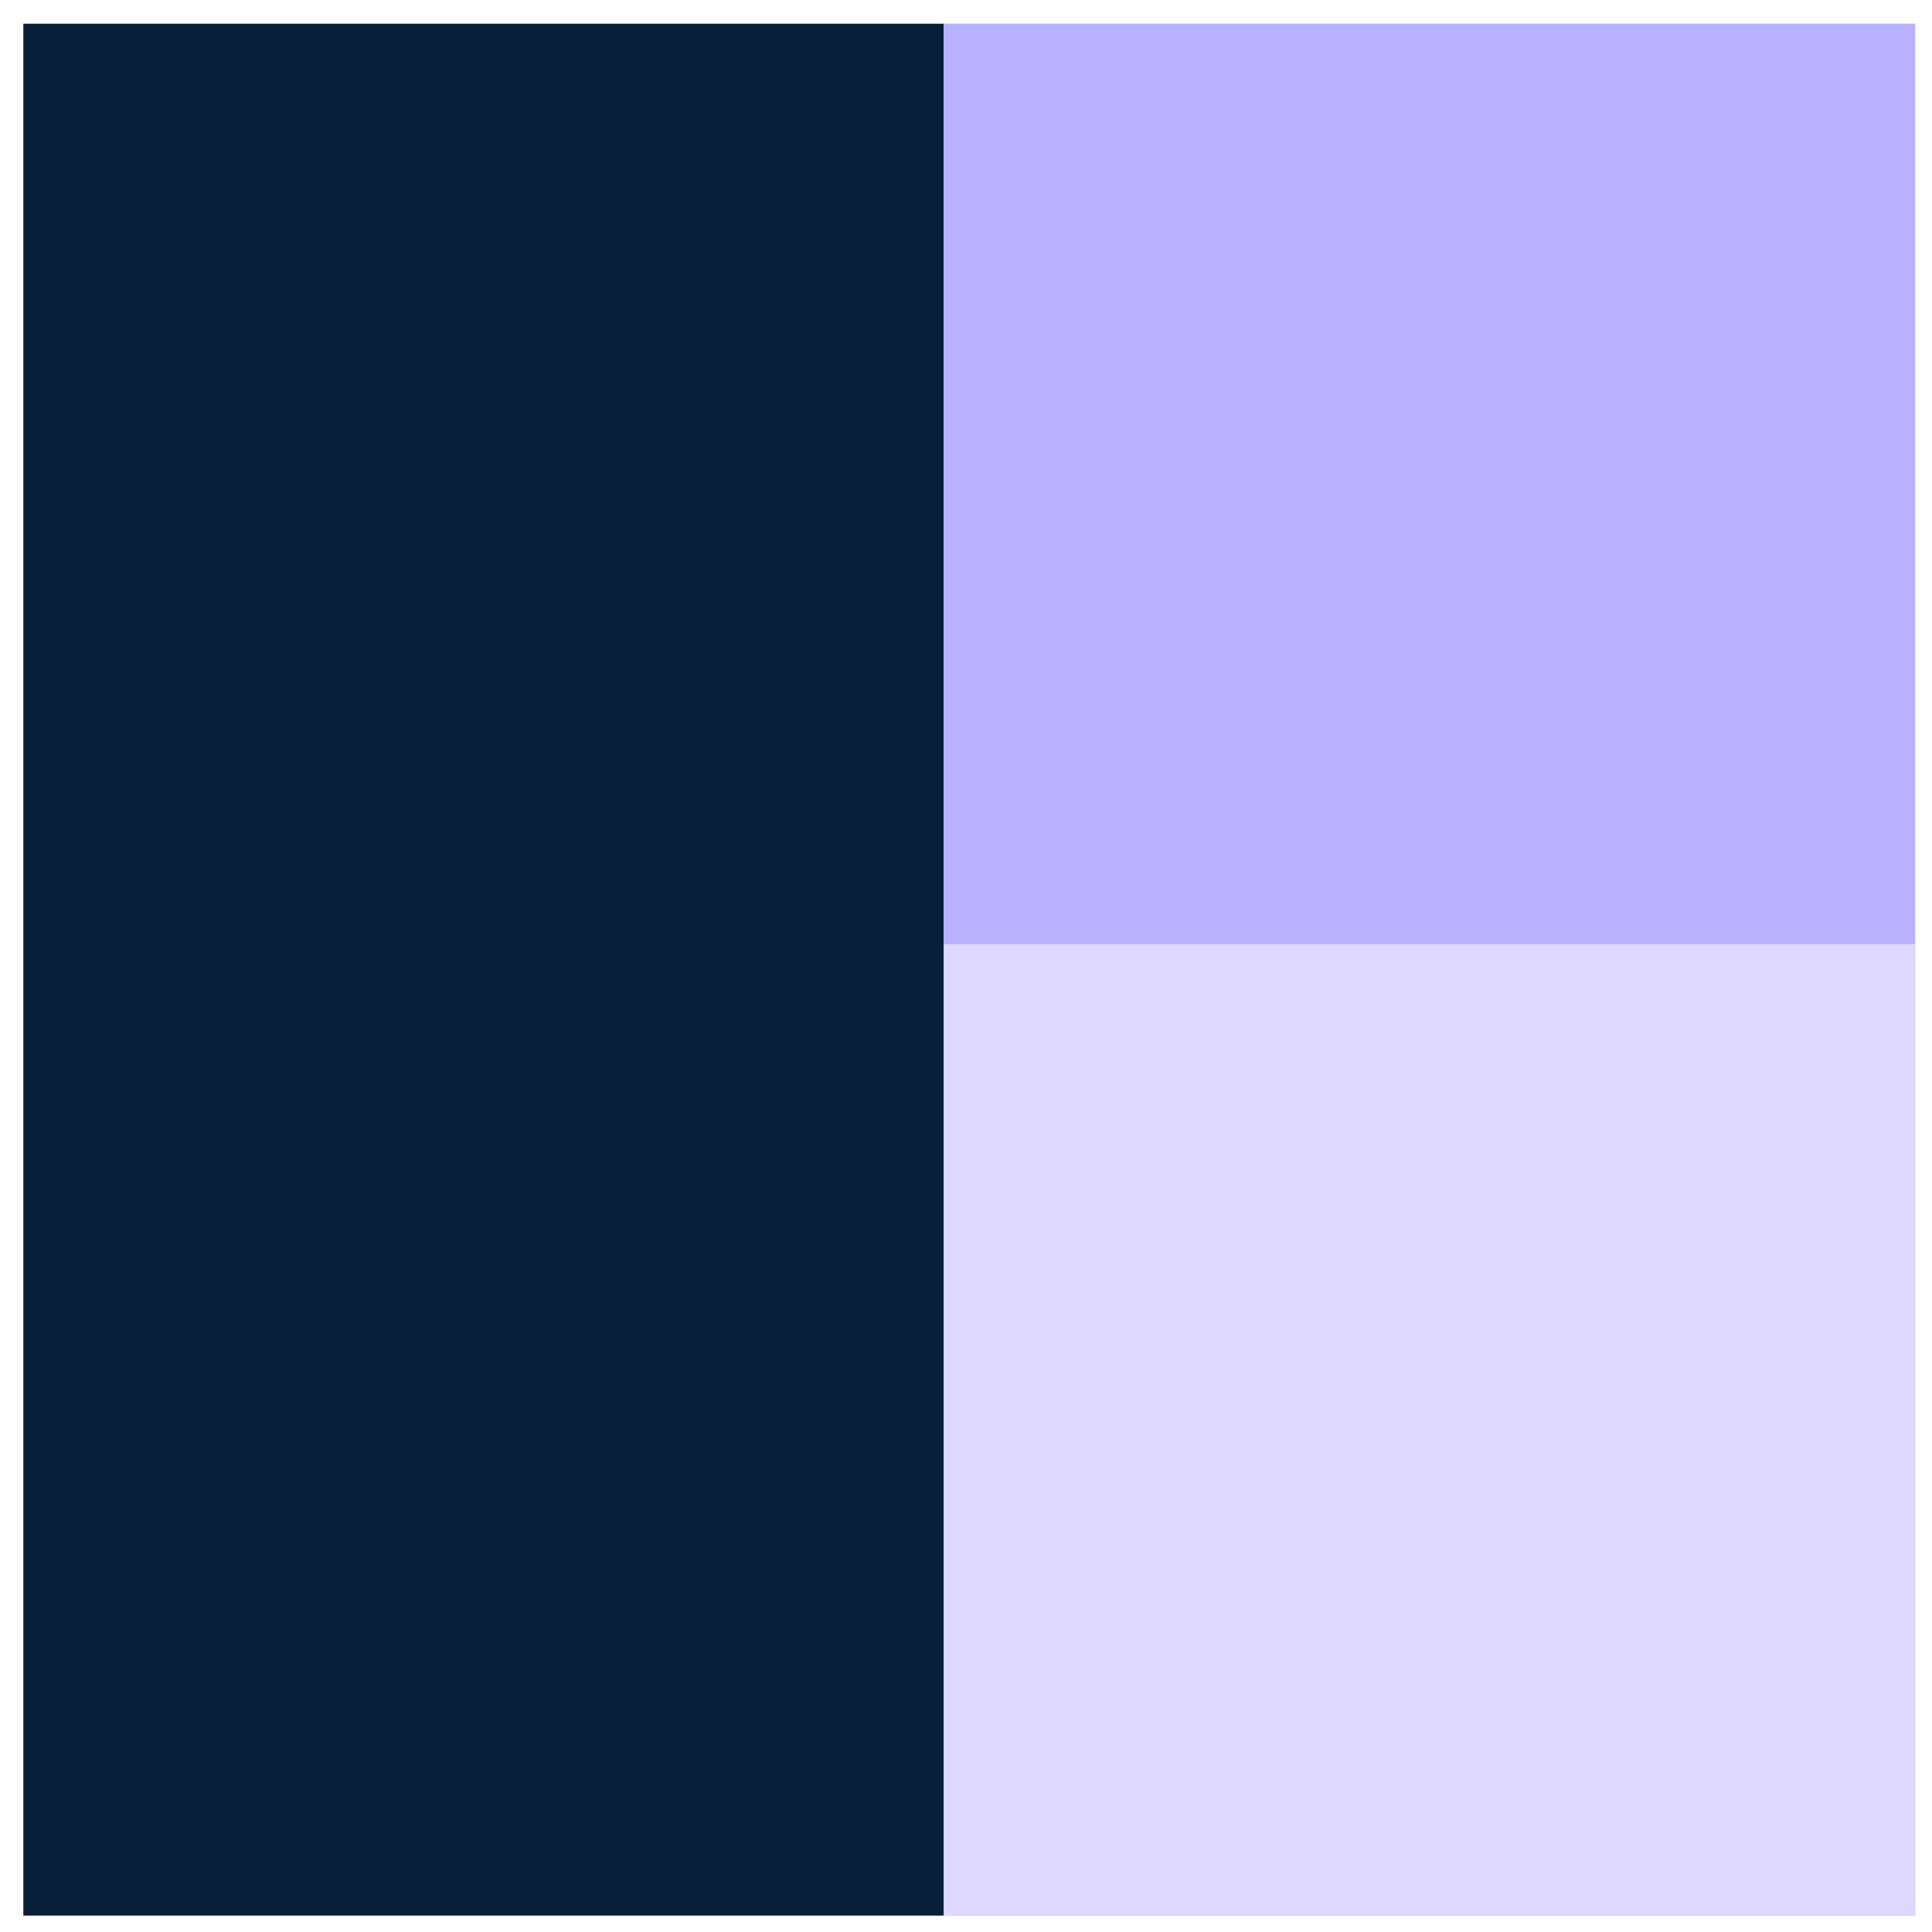 <svg width="63" height="63" viewBox="0 0 63 63" fill="none" xmlns="http://www.w3.org/2000/svg">
<rect x="0.761" y="0.773" width="30.012" height="61.692" fill="#081F3A"/>
<rect x="30.773" y="0.773" width="31.68" height="61.692" fill="#B8B1FF"/>
<rect x="30.773" y="30.785" width="31.68" height="31.68" fill="#DCD8FF"/>
</svg>
